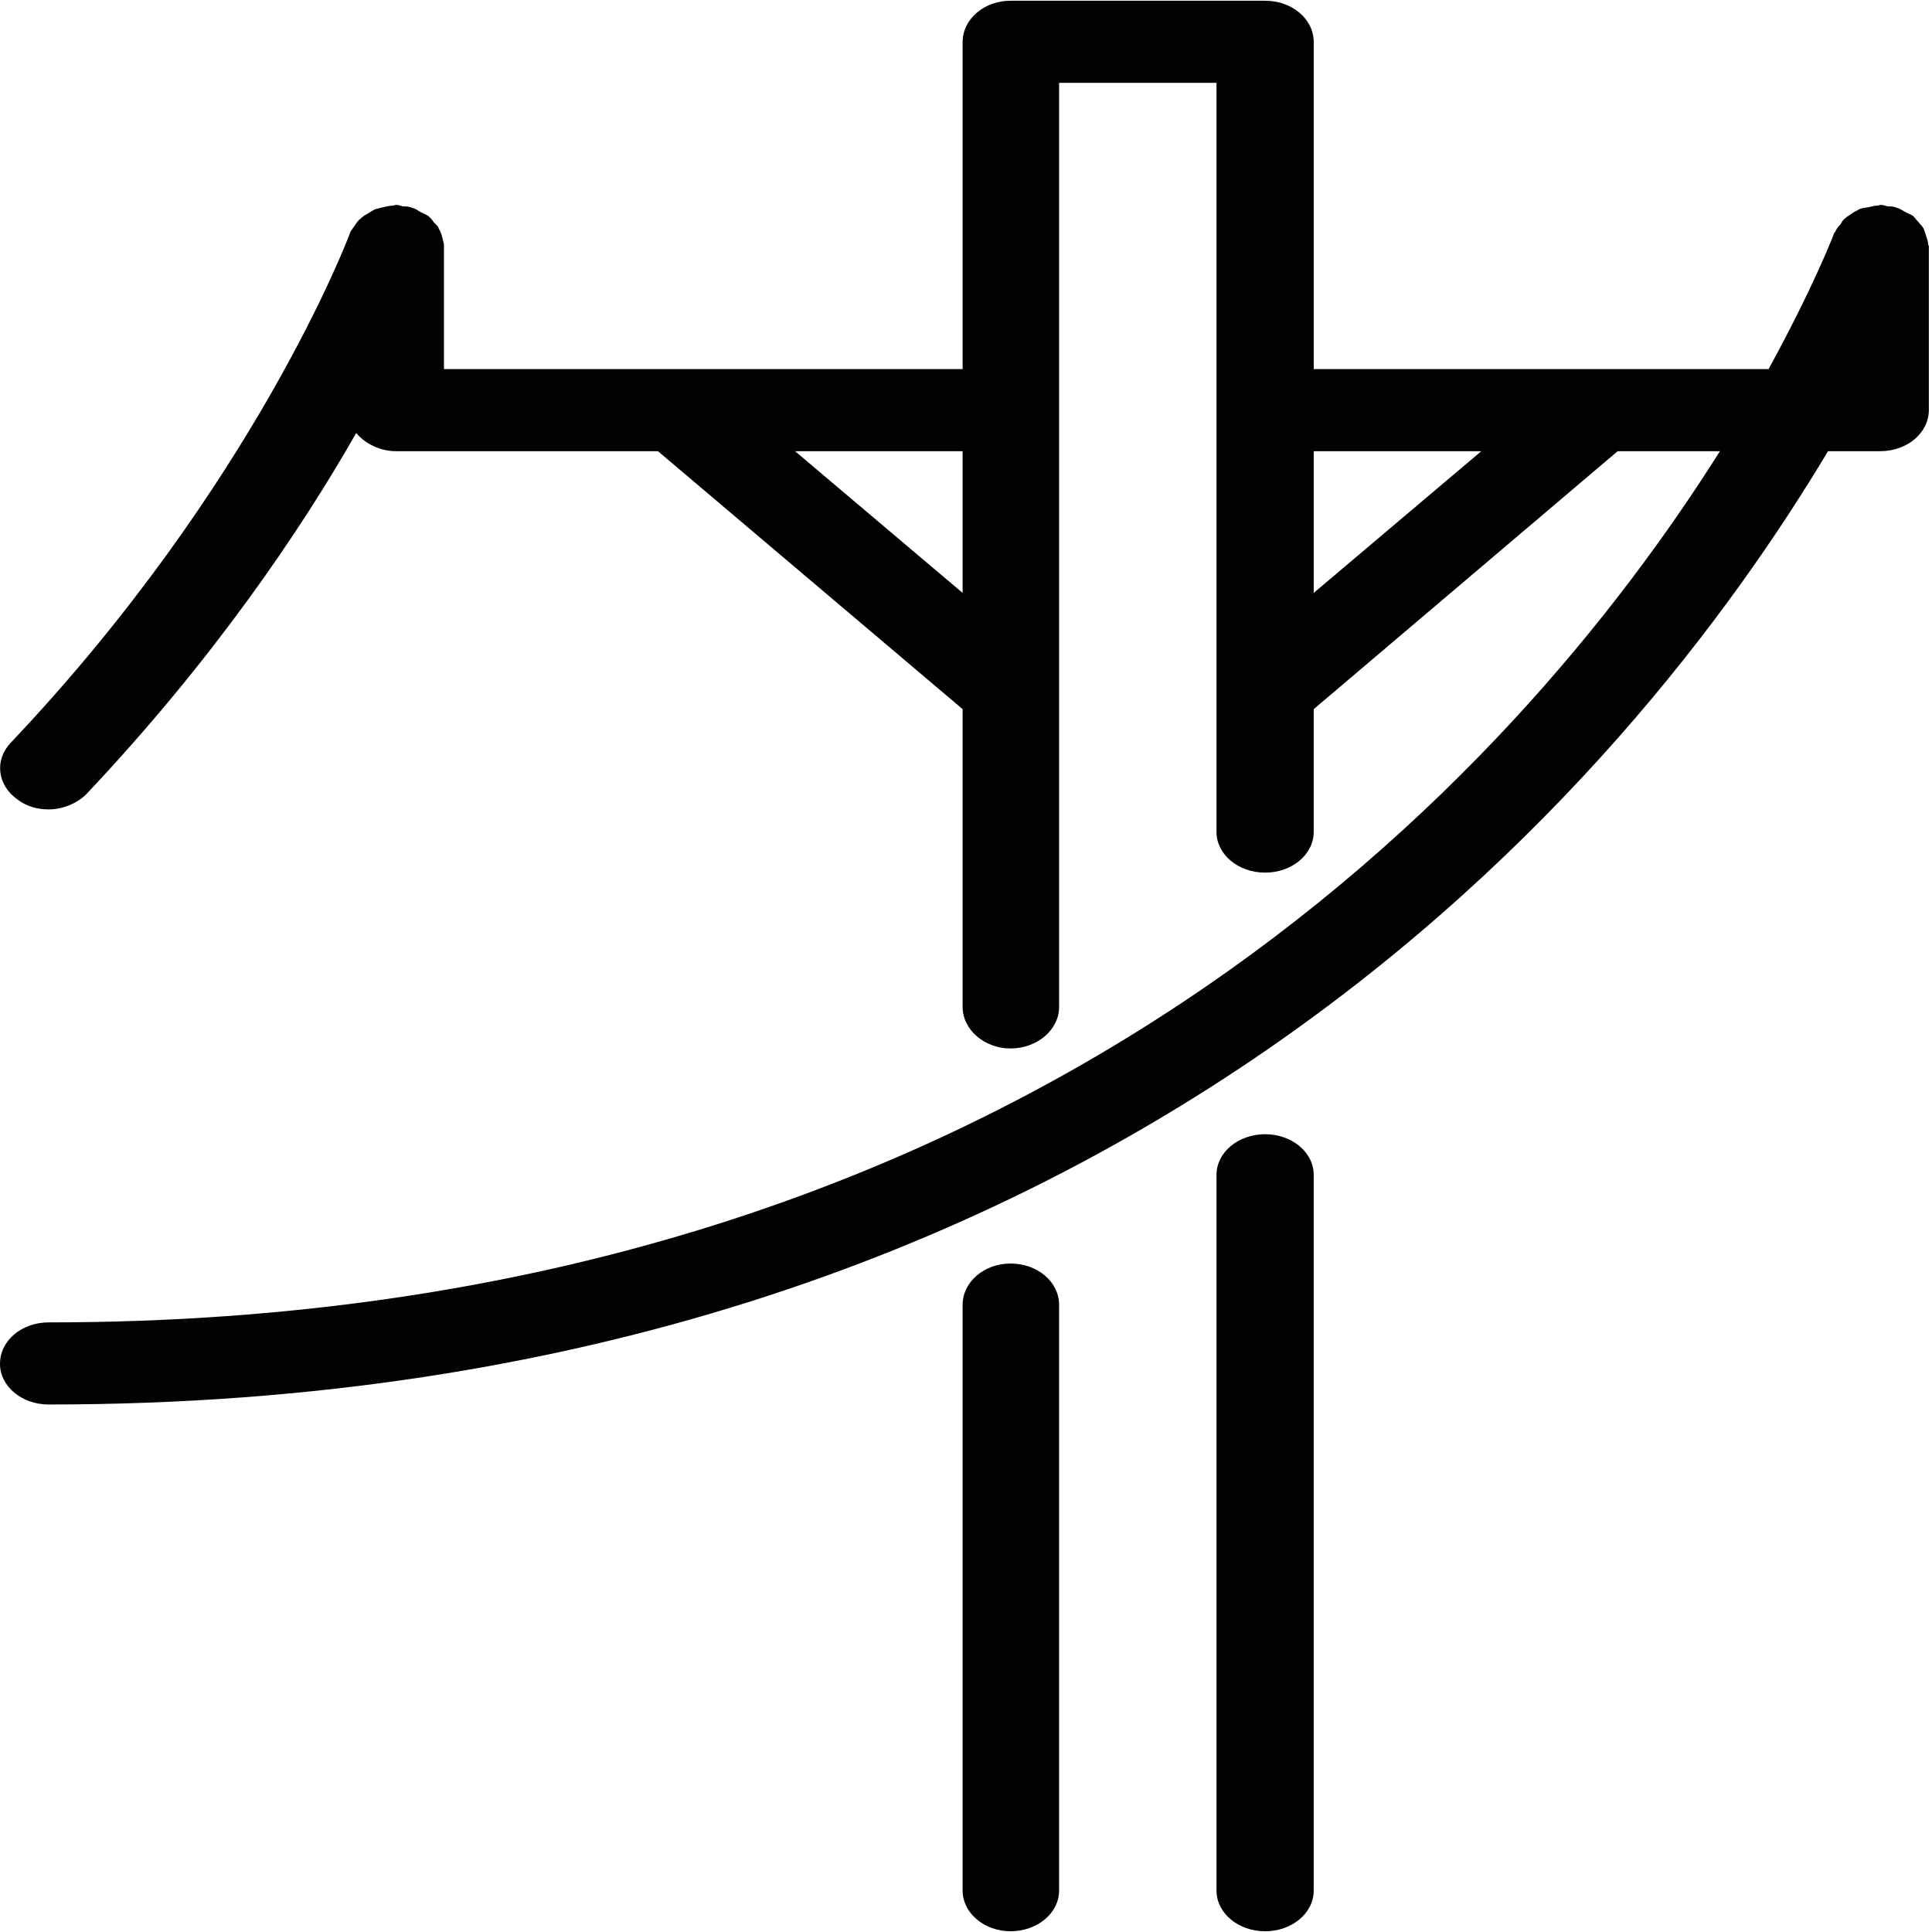 <?xml version="1.0" encoding="utf-8"?>
<!-- Generator: Adobe Illustrator 15.0.0, SVG Export Plug-In . SVG Version: 6.00 Build 0)  -->
<!DOCTYPE svg PUBLIC "-//W3C//DTD SVG 1.1//EN" "http://www.w3.org/Graphics/SVG/1.1/DTD/svg11.dtd">
<svg version="1.1" id="Capa_1" xmlns="http://www.w3.org/2000/svg" xmlns:xlink="http://www.w3.org/1999/xlink" x="0px" y="0px"
	 width="314px" height="314px" viewBox="0 0 314 314" enable-background="new 0 0 314 314" xml:space="preserve">
<g>
	<path fill="#030104" d="M205.612,184.339c-4.362,0-7.9,2.949-7.9,6.611V307.27c0,3.658,3.538,6.611,7.9,6.611
		c4.363,0,7.901-2.953,7.901-6.611V190.95C213.514,187.288,209.976,184.339,205.612,184.339L205.612,184.339z"/>
	<path fill="#030104" d="M164.231,205.355c-4.243,0-7.781,2.954-7.781,6.733v95.181c0,3.658,3.538,6.611,7.781,6.611
		c4.364,0,7.9-2.953,7.9-6.611v-95.181C172.132,208.31,168.596,205.355,164.231,205.355L164.231,205.355z"/>
	<path fill="#030104" d="M213.514,96.362V73.332h27.232L213.514,96.362z M129.217,73.332h27.233v23.031L129.217,73.332z
		 M313.021,38.261c-0.123-0.354-0.239-0.708-0.358-1.062c-0.234-0.474-0.588-0.71-0.823-1.064c-0.354-0.354-0.589-0.708-0.942-1.062
		c-0.354-0.236-0.825-0.354-1.178-0.592c-0.472-0.236-0.943-0.59-1.418-0.708c-0.118,0-0.235-0.118-0.354-0.118
		c-0.354-0.118-0.824-0.118-1.178-0.118c-0.354-0.118-0.707-0.236-1.177-0.236c-0.119,0-0.237,0.118-0.473,0.118
		c-0.47,0-0.823,0.118-1.3,0.236c-0.588,0.118-1.177,0.118-1.649,0.354c-0.352,0.236-0.707,0.354-1.059,0.592
		c-0.472,0.354-0.942,0.59-1.3,0.944c-0.354,0.236-0.472,0.59-0.707,0.944c-0.354,0.356-0.707,0.828-0.826,1.182
		c-0.116,0.118-0.234,0.236-0.234,0.354c-0.117,0.354-3.421,8.856-10.609,21.964h-73.922V6.85c0-3.78-3.538-6.731-7.901-6.731
		h-41.381c-4.243,0-7.781,2.951-7.781,6.731v53.14H72.154V40.033c0-0.118,0-0.236,0-0.354c-0.117-0.472-0.235-0.946-0.355-1.417
		c-0.118-0.354-0.235-0.708-0.471-1.062c-0.118-0.474-0.471-0.71-0.824-1.064c-0.236-0.354-0.472-0.708-0.945-1.062
		c-0.354-0.236-0.706-0.354-1.178-0.592c-0.471-0.236-0.824-0.59-1.416-0.708c-0.117,0-0.117-0.118-0.353-0.118
		c-0.354-0.118-0.707-0.118-1.178-0.118c-0.355-0.118-0.708-0.236-1.062-0.236c-0.236,0-0.353,0.118-0.471,0.118
		c-0.471,0-1.063,0.118-1.534,0.236c-0.471,0.118-0.942,0.236-1.414,0.354c-0.473,0.236-0.826,0.472-1.18,0.71
		c-0.472,0.236-0.824,0.472-1.18,0.826c-0.353,0.236-0.589,0.59-0.825,0.944c-0.236,0.356-0.589,0.828-0.824,1.182
		c0,0.118-0.118,0.236-0.118,0.354C56.709,38.379,41.5,78.767,1.769,120.687c-2.713,2.835-2.24,6.969,1.178,9.333
		c1.416,1.058,3.185,1.53,4.952,1.53c2.239,0,4.6-0.944,6.131-2.478c20.516-21.729,34.78-42.746,43.858-58.689
		c1.415,1.652,3.773,2.949,6.484,2.949h42.561l49.518,41.924v48.417c0,3.661,3.538,6.733,7.781,6.733c4.364,0,7.9-3.072,7.9-6.733
		V13.463h25.58V135.21c0,3.662,3.538,6.615,7.9,6.615c4.363,0,7.901-2.953,7.901-6.615v-19.955l49.399-41.924h16.623
		c-32.54,51.606-112.124,141.592-271.638,141.592c-4.363,0-7.898,2.95-7.898,6.729c0,3.661,3.536,6.615,7.898,6.615
		c173.901,0,257.491-101.911,289.204-154.937h8.49c4.361,0,7.899-2.949,7.899-6.729v-26.57c0-0.118-0.118-0.236-0.118-0.354
		C313.374,39.207,313.139,38.733,313.021,38.261L313.021,38.261z"/>
</g>
</svg>
